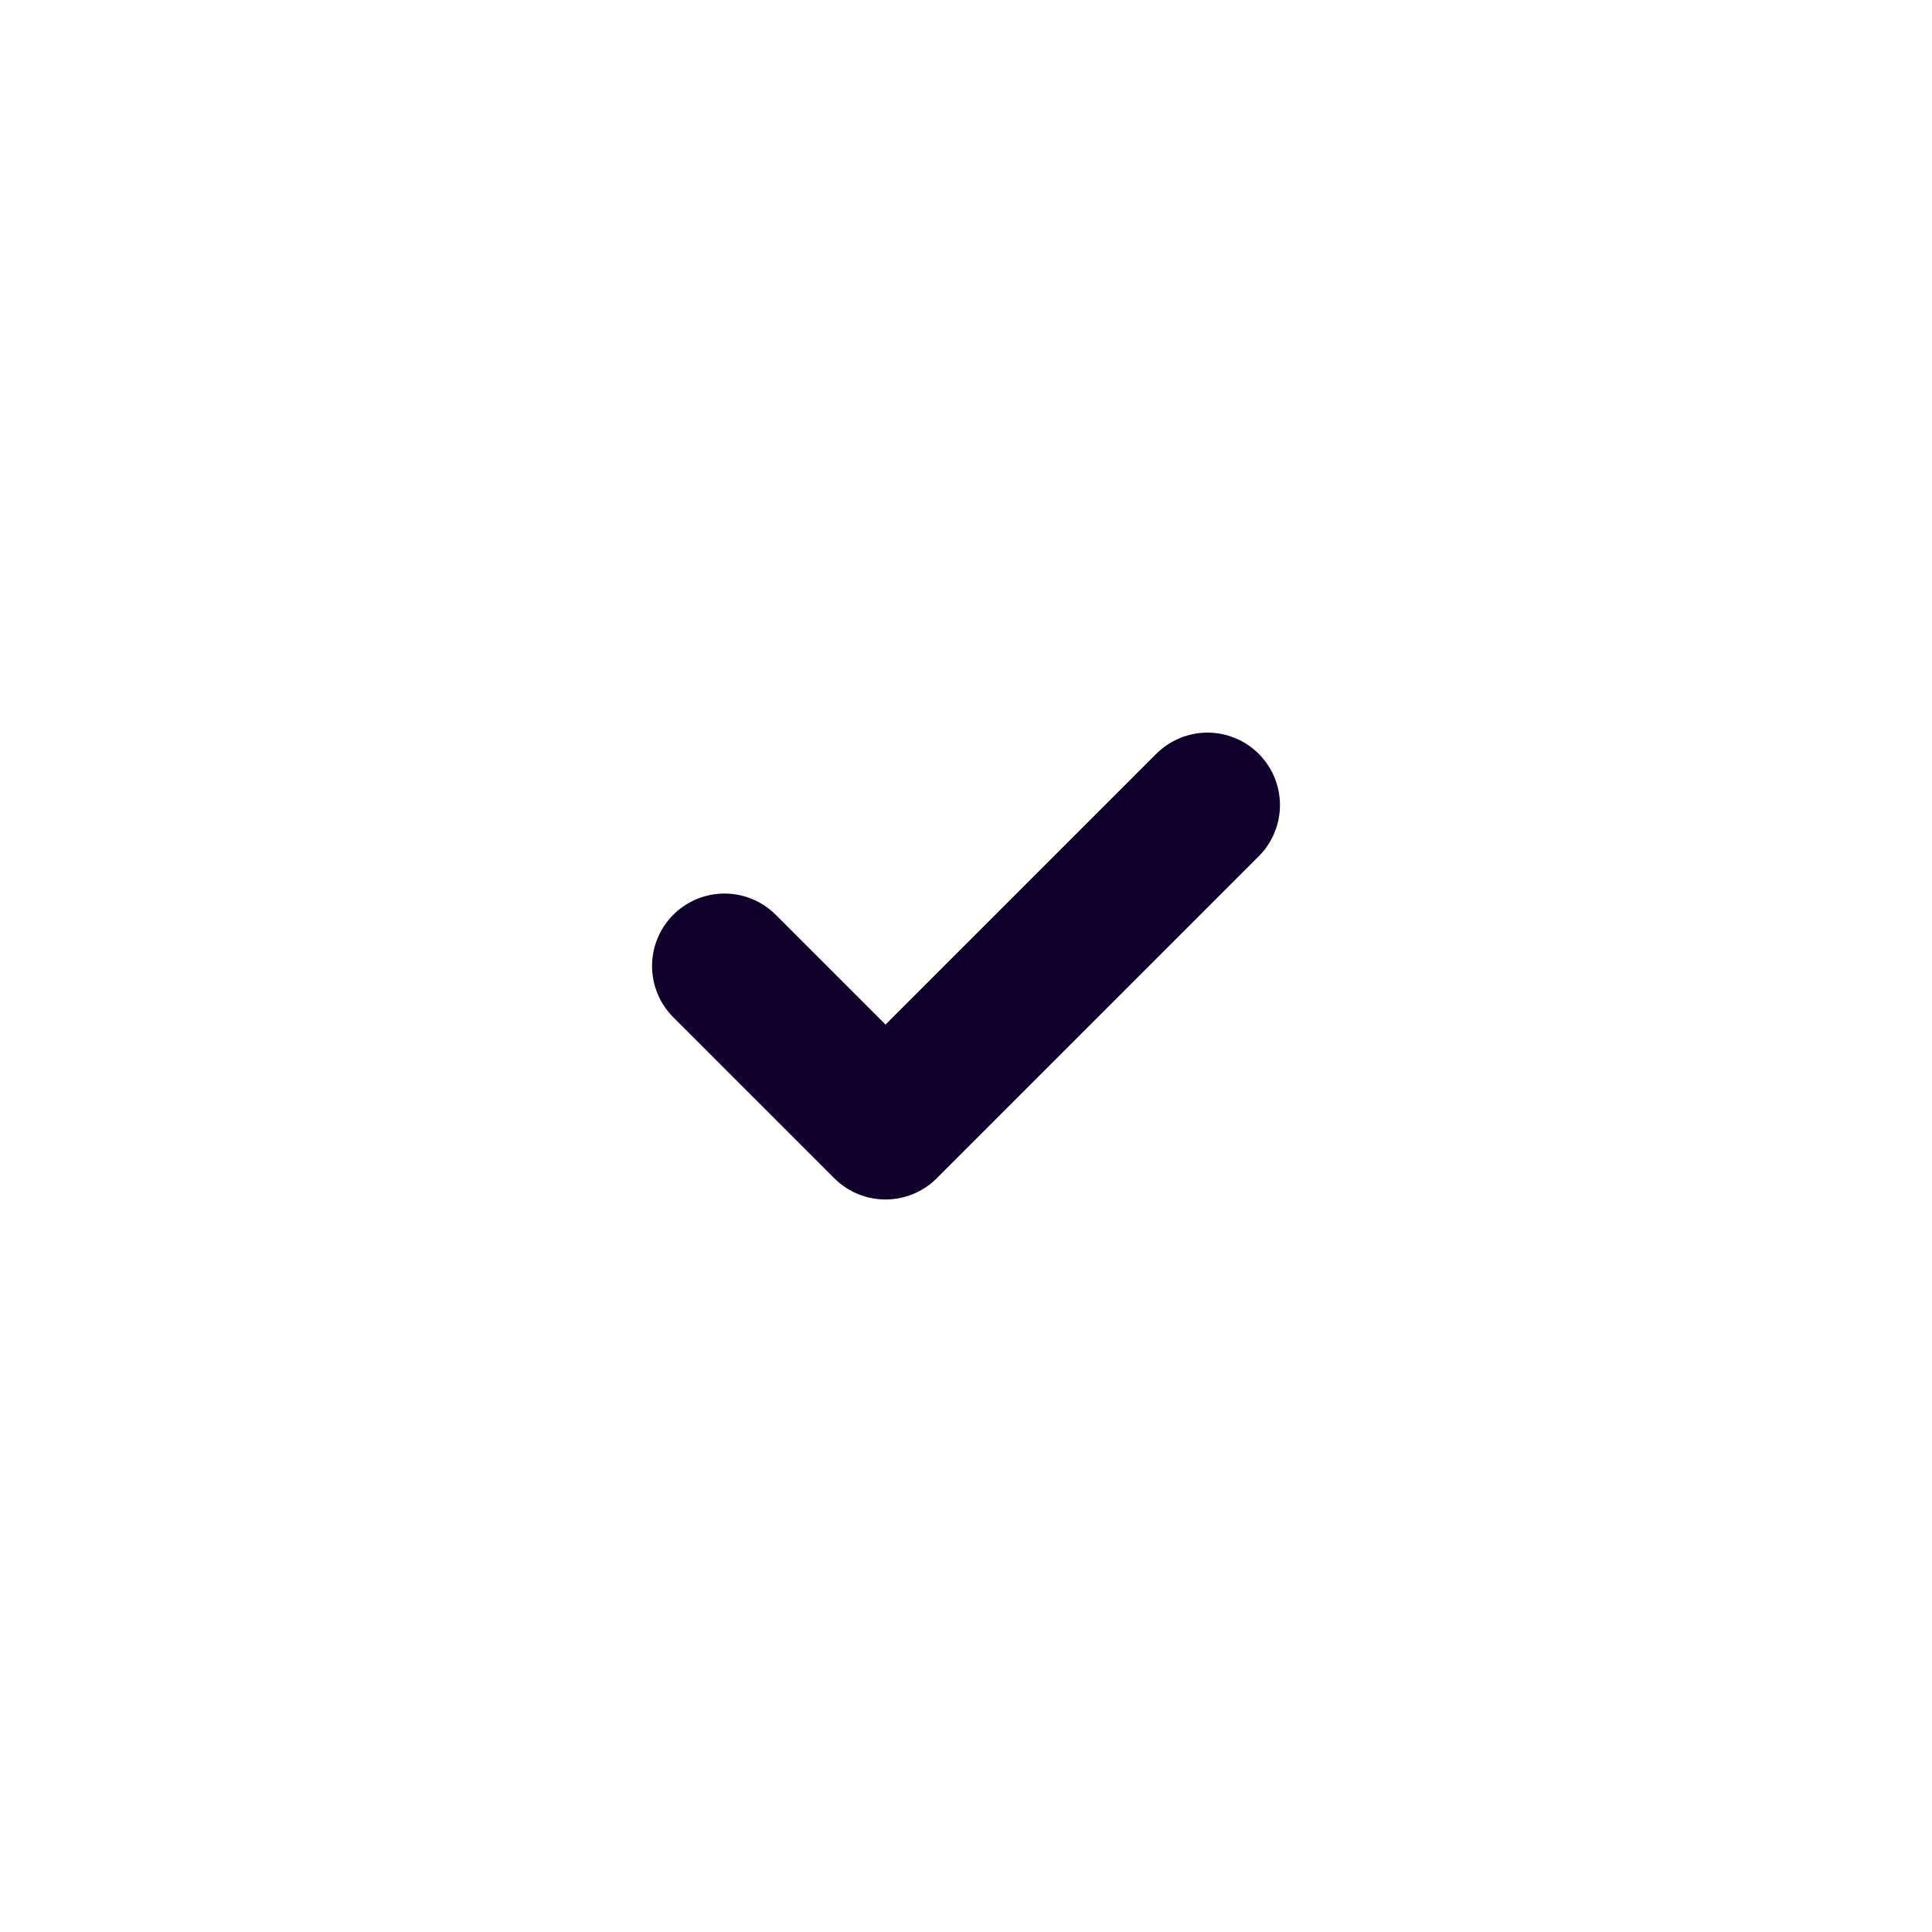 <svg width="20" height="20" viewBox="0 0 20 20" fill="none" xmlns="http://www.w3.org/2000/svg">
<path d="M7.5 10L9.167 11.667L12.5 8.334" stroke="#11002B" stroke-width="1.5" stroke-linecap="round" stroke-linejoin="round"/>
</svg>
